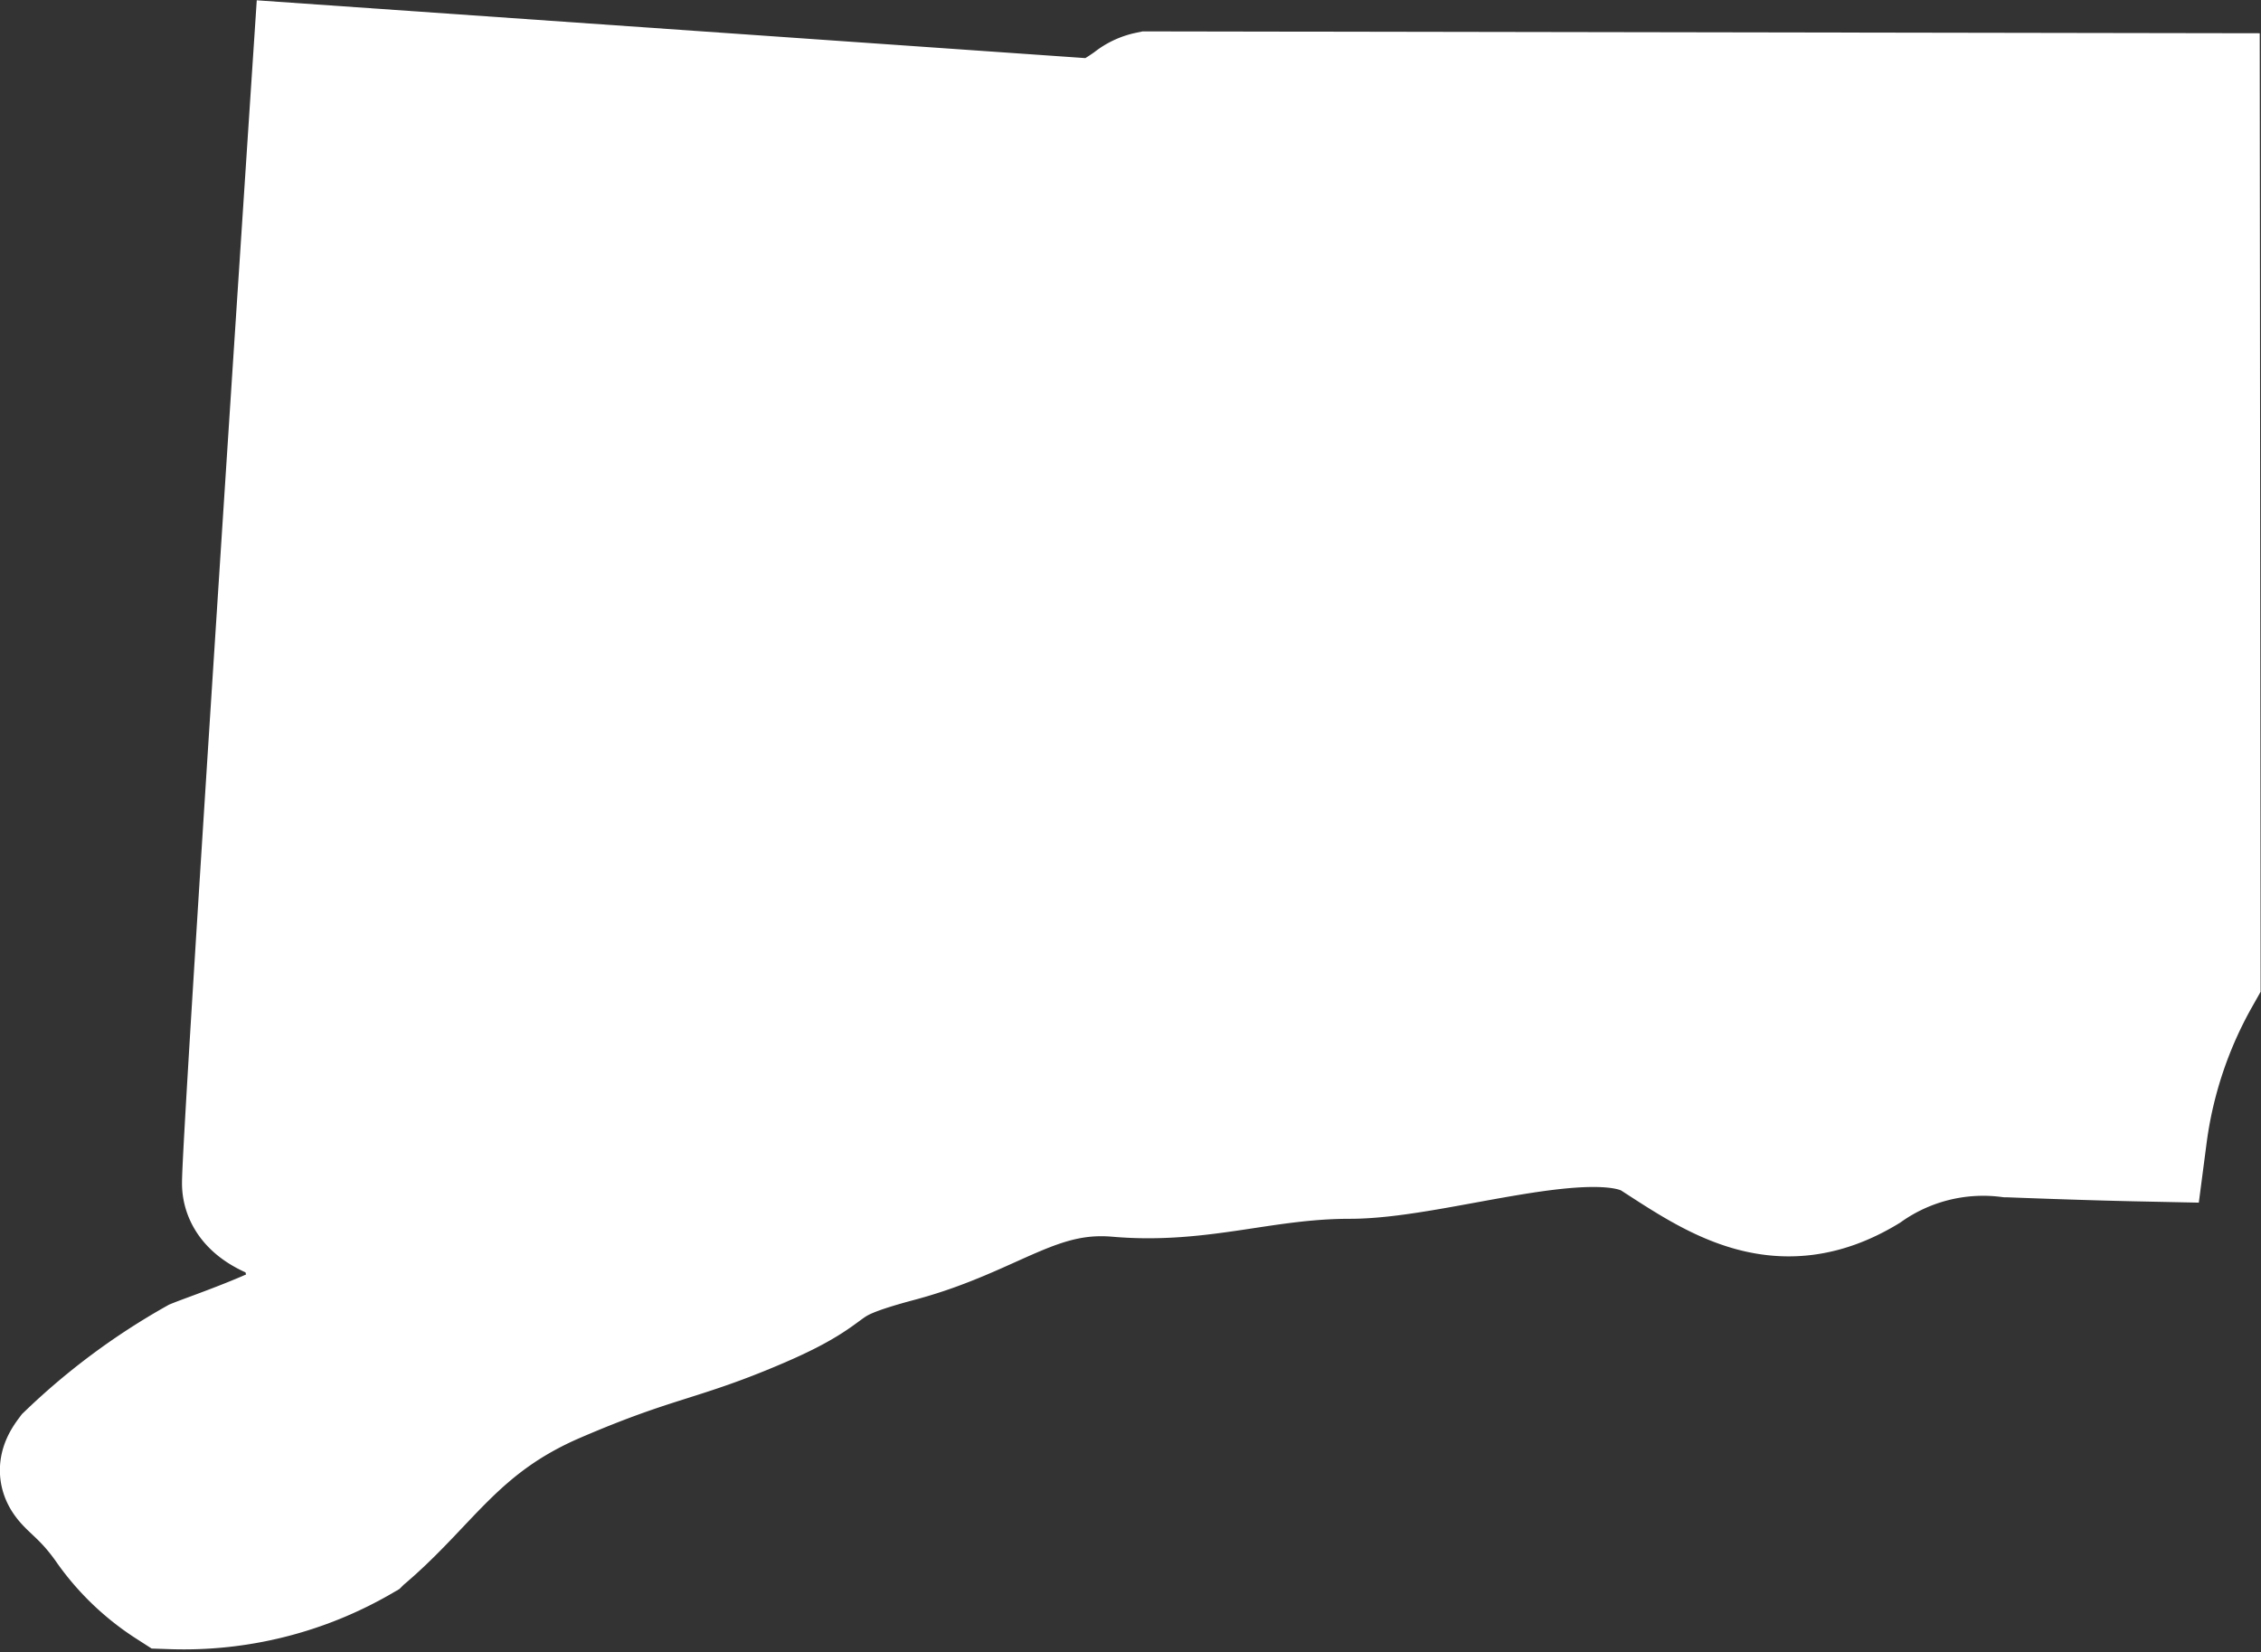 <svg id="Maps" xmlns="http://www.w3.org/2000/svg" viewBox="0 0 16.917 12.365">
  <rect x="0" y="0" width="16.917" height="12.365" fill="#333333" stroke="none"/>
  <defs>
    <style>
      .cls-1 {
        fill: #fff;
        stroke: #fff;
        fill-rule: evenodd;
      }
    </style>
  </defs>
  <title>CT</title>
  <path class="cls-1" d="M487.587,137.291a1.645,1.645,0,0,1-.449-.427c-.259-.376-.421-.338-.3-.5a4.711,4.711,0,0,1,.942-.7c.164-.066,1.161-.4.974-.566s-.136-.487-.205-.512-.377-.082-.389-.272.525-8.329.525-8.329l5.847.408a1.882,1.882,0,0,0,.256-.155.255.255,0,0,1,.111-.054l7.807.013.006,6.543a3.319,3.319,0,0,0-.4,1.2v0c-.436-.009-.99-.031-.99-.031a1.56,1.56,0,0,0-1.082.272c-.623.376-1.082.054-1.543-.244s-1.65.133-2.3.133-1.11.19-1.733.136-.949.3-1.651.487-.408.218-1.027.487-.788.244-1.543.569-.974.784-1.464,1.192A2.6,2.6,0,0,1,487.587,137.291Z" transform="translate(-486.298 -125.449)"/>
</svg>
